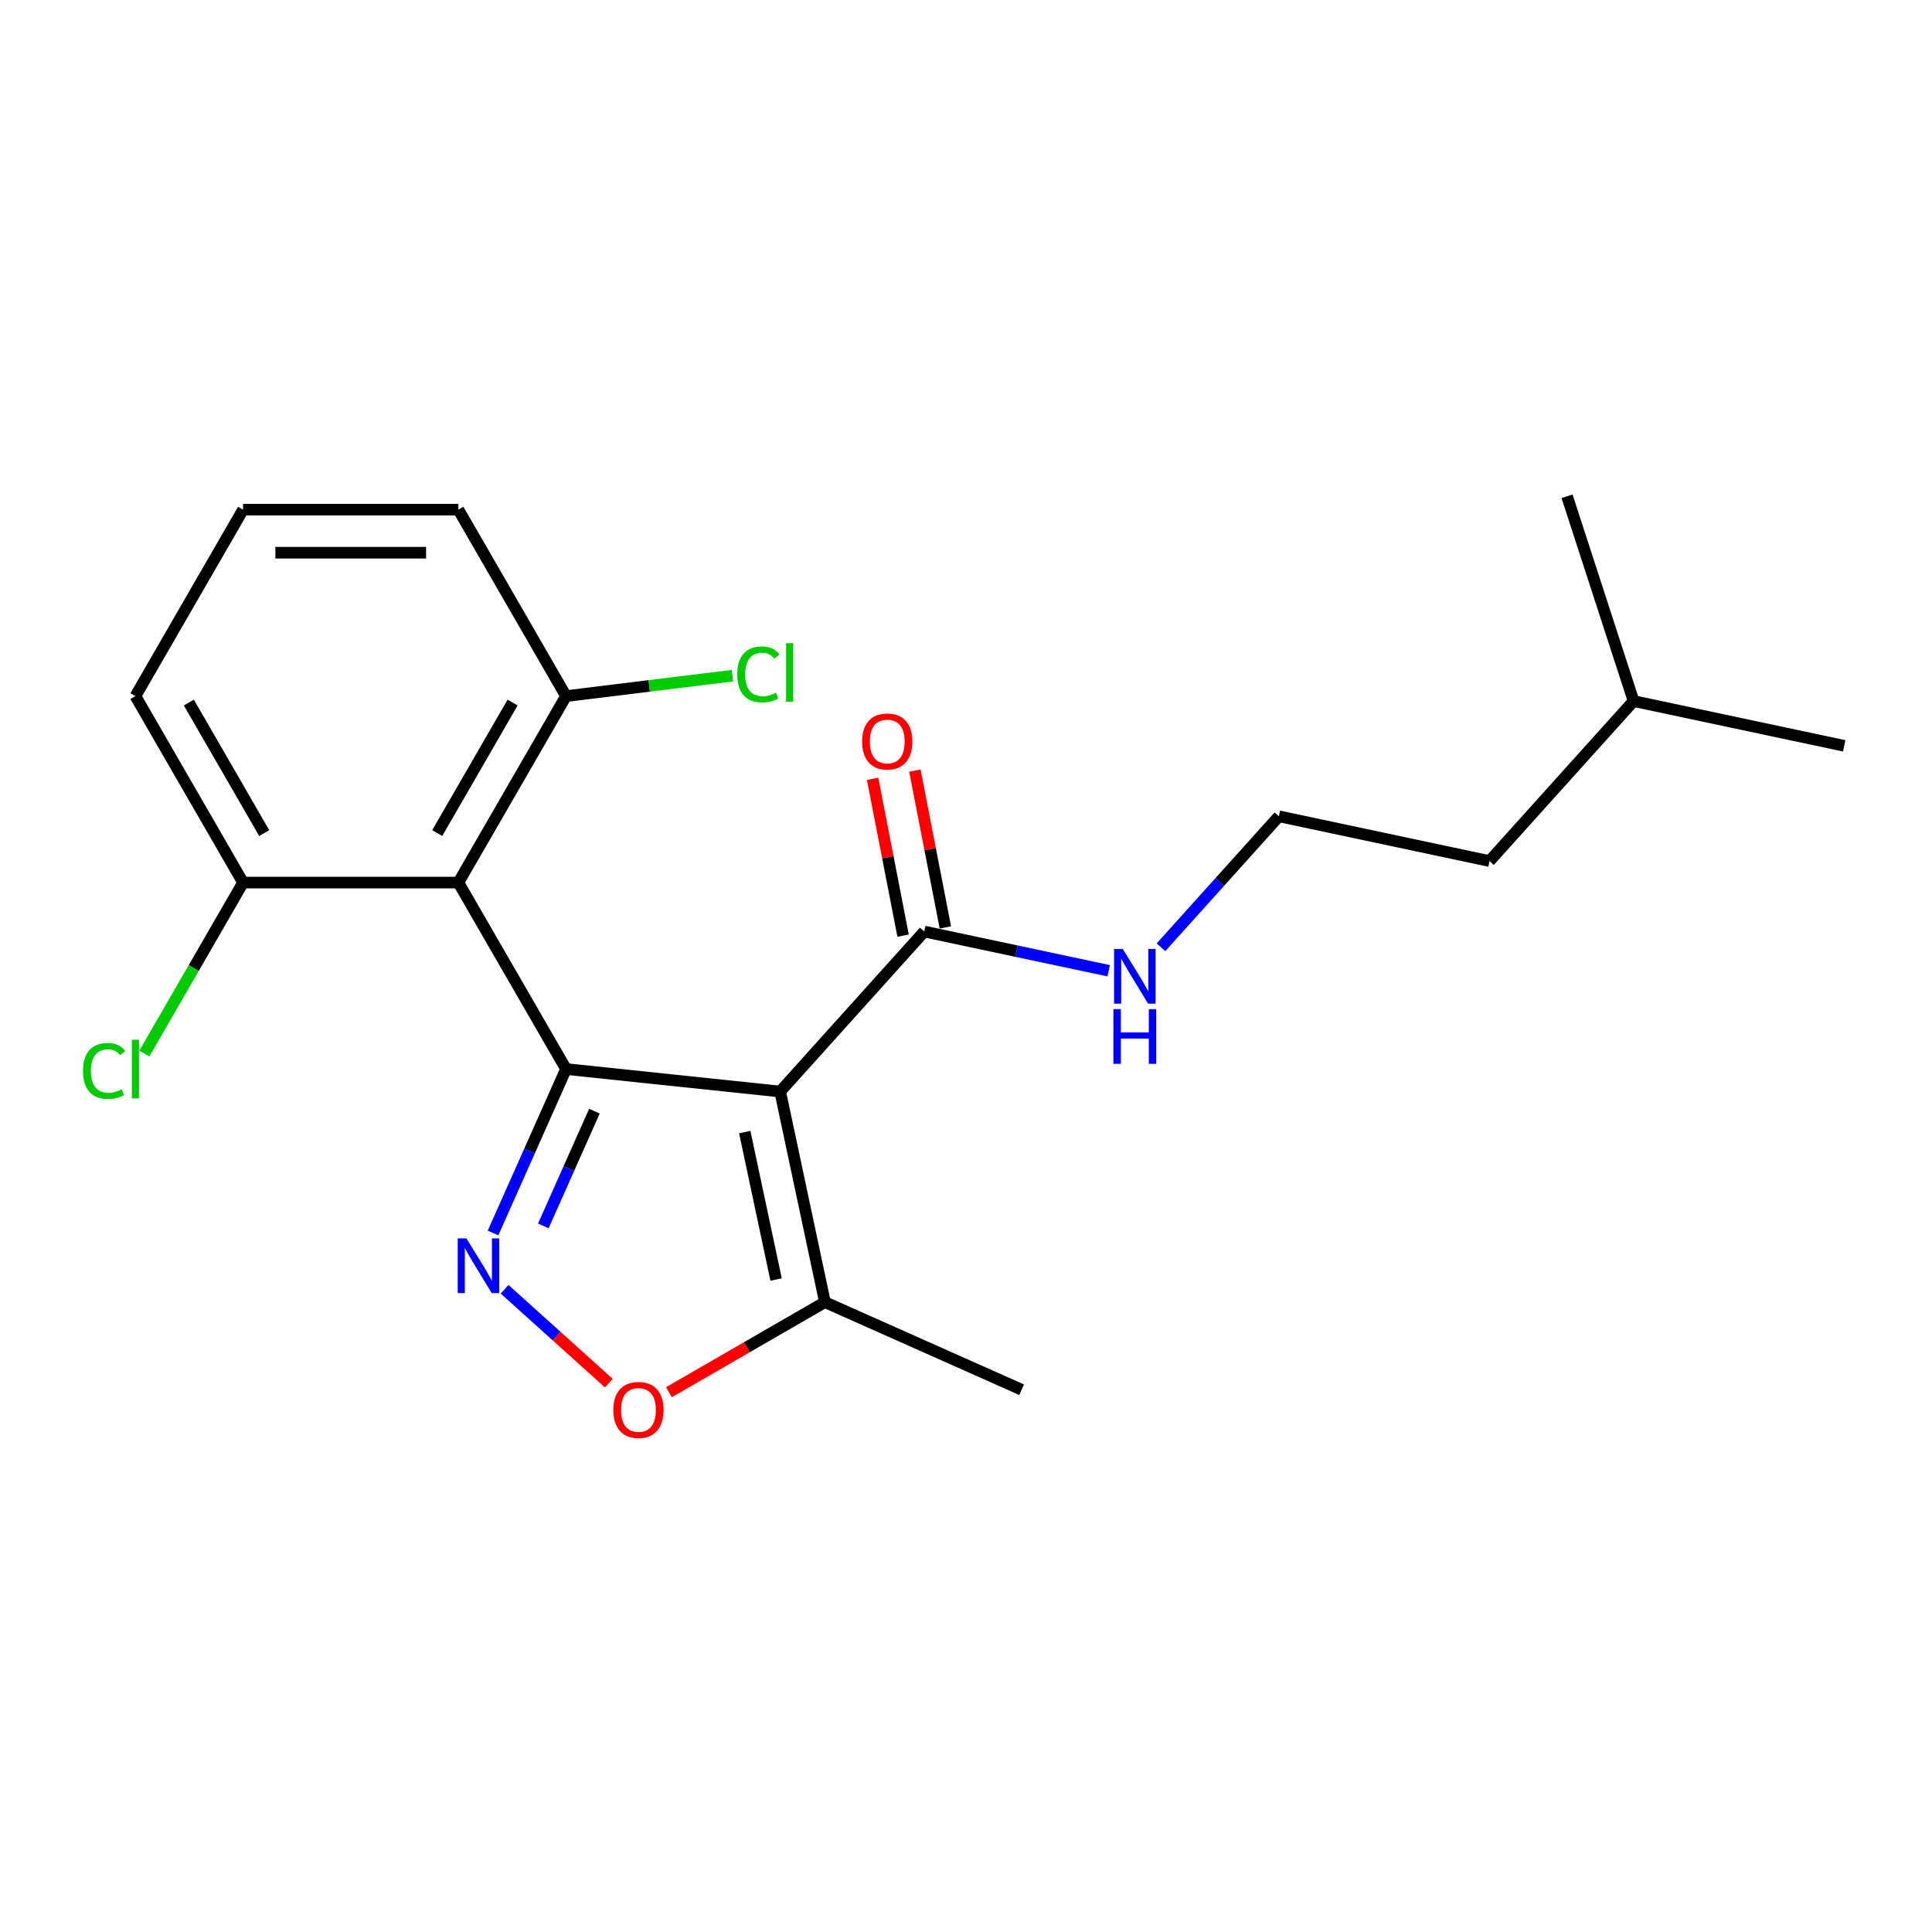 <?xml version='1.0' encoding='iso-8859-1'?>
<svg version='1.1' baseProfile='full'
              xmlns='http://www.w3.org/2000/svg'
                      xmlns:rdkit='http://www.rdkit.org/xml'
                      xmlns:xlink='http://www.w3.org/1999/xlink'
                  xml:space='preserve'
width='1000px' height='1000px' viewBox='0 0 1000 1000'>
<!-- END OF HEADER -->
<rect style='opacity:1.0;fill:#FFFFFF;stroke:none' width='1000' height='1000' x='0' y='0'> </rect>
<path class='bond-0' d='M 292.978,553.334 L 403.811,564.983' style='fill:none;fill-rule:evenodd;stroke:#000000;stroke-width:6px;stroke-linecap:butt;stroke-linejoin:miter;stroke-opacity:1' />
<path class='bond-1' d='M 292.978,553.334 L 274.087,595.765' style='fill:none;fill-rule:evenodd;stroke:#000000;stroke-width:6px;stroke-linecap:butt;stroke-linejoin:miter;stroke-opacity:1' />
<path class='bond-1' d='M 274.087,595.765 L 255.195,638.196' style='fill:none;fill-rule:evenodd;stroke:#0000FF;stroke-width:6px;stroke-linecap:butt;stroke-linejoin:miter;stroke-opacity:1' />
<path class='bond-1' d='M 307.672,575.129 L 294.448,604.831' style='fill:none;fill-rule:evenodd;stroke:#000000;stroke-width:6px;stroke-linecap:butt;stroke-linejoin:miter;stroke-opacity:1' />
<path class='bond-1' d='M 294.448,604.831 L 281.224,634.532' style='fill:none;fill-rule:evenodd;stroke:#0000FF;stroke-width:6px;stroke-linecap:butt;stroke-linejoin:miter;stroke-opacity:1' />
<path class='bond-2' d='M 292.978,553.334 L 237.256,456.821' style='fill:none;fill-rule:evenodd;stroke:#000000;stroke-width:6px;stroke-linecap:butt;stroke-linejoin:miter;stroke-opacity:1' />
<path class='bond-3' d='M 403.811,564.983 L 426.981,673.991' style='fill:none;fill-rule:evenodd;stroke:#000000;stroke-width:6px;stroke-linecap:butt;stroke-linejoin:miter;stroke-opacity:1' />
<path class='bond-3' d='M 385.485,585.968 L 401.704,662.274' style='fill:none;fill-rule:evenodd;stroke:#000000;stroke-width:6px;stroke-linecap:butt;stroke-linejoin:miter;stroke-opacity:1' />
<path class='bond-4' d='M 403.811,564.983 L 478.381,482.164' style='fill:none;fill-rule:evenodd;stroke:#000000;stroke-width:6px;stroke-linecap:butt;stroke-linejoin:miter;stroke-opacity:1' />
<path class='bond-5' d='M 261.176,667.321 L 288.157,691.615' style='fill:none;fill-rule:evenodd;stroke:#0000FF;stroke-width:6px;stroke-linecap:butt;stroke-linejoin:miter;stroke-opacity:1' />
<path class='bond-5' d='M 288.157,691.615 L 315.138,715.908' style='fill:none;fill-rule:evenodd;stroke:#FF0000;stroke-width:6px;stroke-linecap:butt;stroke-linejoin:miter;stroke-opacity:1' />
<path class='bond-6' d='M 237.256,456.821 L 292.978,360.308' style='fill:none;fill-rule:evenodd;stroke:#000000;stroke-width:6px;stroke-linecap:butt;stroke-linejoin:miter;stroke-opacity:1' />
<path class='bond-6' d='M 226.312,431.2 L 265.317,363.641' style='fill:none;fill-rule:evenodd;stroke:#000000;stroke-width:6px;stroke-linecap:butt;stroke-linejoin:miter;stroke-opacity:1' />
<path class='bond-7' d='M 237.256,456.821 L 125.813,456.821' style='fill:none;fill-rule:evenodd;stroke:#000000;stroke-width:6px;stroke-linecap:butt;stroke-linejoin:miter;stroke-opacity:1' />
<path class='bond-8' d='M 346.255,720.598 L 386.618,697.295' style='fill:none;fill-rule:evenodd;stroke:#FF0000;stroke-width:6px;stroke-linecap:butt;stroke-linejoin:miter;stroke-opacity:1' />
<path class='bond-8' d='M 386.618,697.295 L 426.981,673.991' style='fill:none;fill-rule:evenodd;stroke:#000000;stroke-width:6px;stroke-linecap:butt;stroke-linejoin:miter;stroke-opacity:1' />
<path class='bond-9' d='M 426.981,673.991 L 528.79,719.319' style='fill:none;fill-rule:evenodd;stroke:#000000;stroke-width:6px;stroke-linecap:butt;stroke-linejoin:miter;stroke-opacity:1' />
<path class='bond-10' d='M 489.321,480.038 L 481.431,439.443' style='fill:none;fill-rule:evenodd;stroke:#000000;stroke-width:6px;stroke-linecap:butt;stroke-linejoin:miter;stroke-opacity:1' />
<path class='bond-10' d='M 481.431,439.443 L 473.541,398.849' style='fill:none;fill-rule:evenodd;stroke:#FF0000;stroke-width:6px;stroke-linecap:butt;stroke-linejoin:miter;stroke-opacity:1' />
<path class='bond-10' d='M 467.441,484.29 L 459.552,443.696' style='fill:none;fill-rule:evenodd;stroke:#000000;stroke-width:6px;stroke-linecap:butt;stroke-linejoin:miter;stroke-opacity:1' />
<path class='bond-10' d='M 459.552,443.696 L 451.662,403.101' style='fill:none;fill-rule:evenodd;stroke:#FF0000;stroke-width:6px;stroke-linecap:butt;stroke-linejoin:miter;stroke-opacity:1' />
<path class='bond-11' d='M 478.381,482.164 L 526.122,492.312' style='fill:none;fill-rule:evenodd;stroke:#000000;stroke-width:6px;stroke-linecap:butt;stroke-linejoin:miter;stroke-opacity:1' />
<path class='bond-11' d='M 526.122,492.312 L 573.863,502.46' style='fill:none;fill-rule:evenodd;stroke:#0000FF;stroke-width:6px;stroke-linecap:butt;stroke-linejoin:miter;stroke-opacity:1' />
<path class='bond-12' d='M 292.978,360.308 L 336.04,355.02' style='fill:none;fill-rule:evenodd;stroke:#000000;stroke-width:6px;stroke-linecap:butt;stroke-linejoin:miter;stroke-opacity:1' />
<path class='bond-12' d='M 336.04,355.02 L 379.102,349.731' style='fill:none;fill-rule:evenodd;stroke:#00CC00;stroke-width:6px;stroke-linecap:butt;stroke-linejoin:miter;stroke-opacity:1' />
<path class='bond-13' d='M 292.978,360.308 L 237.256,263.795' style='fill:none;fill-rule:evenodd;stroke:#000000;stroke-width:6px;stroke-linecap:butt;stroke-linejoin:miter;stroke-opacity:1' />
<path class='bond-14' d='M 125.813,456.821 L 100.265,501.071' style='fill:none;fill-rule:evenodd;stroke:#000000;stroke-width:6px;stroke-linecap:butt;stroke-linejoin:miter;stroke-opacity:1' />
<path class='bond-14' d='M 100.265,501.071 L 74.718,545.321' style='fill:none;fill-rule:evenodd;stroke:#00CC00;stroke-width:6px;stroke-linecap:butt;stroke-linejoin:miter;stroke-opacity:1' />
<path class='bond-15' d='M 125.813,456.821 L 70.091,360.308' style='fill:none;fill-rule:evenodd;stroke:#000000;stroke-width:6px;stroke-linecap:butt;stroke-linejoin:miter;stroke-opacity:1' />
<path class='bond-15' d='M 136.757,431.2 L 97.752,363.641' style='fill:none;fill-rule:evenodd;stroke:#000000;stroke-width:6px;stroke-linecap:butt;stroke-linejoin:miter;stroke-opacity:1' />
<path class='bond-16' d='M 600.915,490.312 L 631.437,456.414' style='fill:none;fill-rule:evenodd;stroke:#0000FF;stroke-width:6px;stroke-linecap:butt;stroke-linejoin:miter;stroke-opacity:1' />
<path class='bond-16' d='M 631.437,456.414 L 661.959,422.516' style='fill:none;fill-rule:evenodd;stroke:#000000;stroke-width:6px;stroke-linecap:butt;stroke-linejoin:miter;stroke-opacity:1' />
<path class='bond-17' d='M 661.959,422.516 L 770.967,445.686' style='fill:none;fill-rule:evenodd;stroke:#000000;stroke-width:6px;stroke-linecap:butt;stroke-linejoin:miter;stroke-opacity:1' />
<path class='bond-18' d='M 125.813,263.795 L 70.091,360.308' style='fill:none;fill-rule:evenodd;stroke:#000000;stroke-width:6px;stroke-linecap:butt;stroke-linejoin:miter;stroke-opacity:1' />
<path class='bond-19' d='M 125.813,263.795 L 237.256,263.795' style='fill:none;fill-rule:evenodd;stroke:#000000;stroke-width:6px;stroke-linecap:butt;stroke-linejoin:miter;stroke-opacity:1' />
<path class='bond-19' d='M 142.53,286.084 L 220.54,286.084' style='fill:none;fill-rule:evenodd;stroke:#000000;stroke-width:6px;stroke-linecap:butt;stroke-linejoin:miter;stroke-opacity:1' />
<path class='bond-20' d='M 770.967,445.686 L 845.537,362.868' style='fill:none;fill-rule:evenodd;stroke:#000000;stroke-width:6px;stroke-linecap:butt;stroke-linejoin:miter;stroke-opacity:1' />
<path class='bond-21' d='M 845.537,362.868 L 954.545,386.038' style='fill:none;fill-rule:evenodd;stroke:#000000;stroke-width:6px;stroke-linecap:butt;stroke-linejoin:miter;stroke-opacity:1' />
<path class='bond-22' d='M 845.537,362.868 L 811.1,256.879' style='fill:none;fill-rule:evenodd;stroke:#000000;stroke-width:6px;stroke-linecap:butt;stroke-linejoin:miter;stroke-opacity:1' />
<path  class='atom-2' d='M 241.39 640.982
L 250.67 655.982
Q 251.59 657.462, 253.07 660.142
Q 254.55 662.822, 254.63 662.982
L 254.63 640.982
L 258.39 640.982
L 258.39 669.302
L 254.51 669.302
L 244.55 652.902
Q 243.39 650.982, 242.15 648.782
Q 240.95 646.582, 240.59 645.902
L 240.59 669.302
L 236.91 669.302
L 236.91 640.982
L 241.39 640.982
' fill='#0000FF'/>
<path  class='atom-4' d='M 317.469 729.792
Q 317.469 722.992, 320.829 719.192
Q 324.189 715.392, 330.469 715.392
Q 336.749 715.392, 340.109 719.192
Q 343.469 722.992, 343.469 729.792
Q 343.469 736.672, 340.069 740.592
Q 336.669 744.472, 330.469 744.472
Q 324.229 744.472, 320.829 740.592
Q 317.469 736.712, 317.469 729.792
M 330.469 741.272
Q 334.789 741.272, 337.109 738.392
Q 339.469 735.472, 339.469 729.792
Q 339.469 724.232, 337.109 721.432
Q 334.789 718.592, 330.469 718.592
Q 326.149 718.592, 323.789 721.392
Q 321.469 724.192, 321.469 729.792
Q 321.469 735.512, 323.789 738.392
Q 326.149 741.272, 330.469 741.272
' fill='#FF0000'/>
<path  class='atom-9' d='M 446.246 383.787
Q 446.246 376.987, 449.606 373.187
Q 452.966 369.387, 459.246 369.387
Q 465.526 369.387, 468.886 373.187
Q 472.246 376.987, 472.246 383.787
Q 472.246 390.667, 468.846 394.587
Q 465.446 398.467, 459.246 398.467
Q 453.006 398.467, 449.606 394.587
Q 446.246 390.707, 446.246 383.787
M 459.246 395.267
Q 463.566 395.267, 465.886 392.387
Q 468.246 389.467, 468.246 383.787
Q 468.246 378.227, 465.886 375.427
Q 463.566 372.587, 459.246 372.587
Q 454.926 372.587, 452.566 375.387
Q 450.246 378.187, 450.246 383.787
Q 450.246 389.507, 452.566 392.387
Q 454.926 395.267, 459.246 395.267
' fill='#FF0000'/>
<path  class='atom-10' d='M 581.129 491.175
L 590.409 506.175
Q 591.329 507.655, 592.809 510.335
Q 594.289 513.015, 594.369 513.175
L 594.369 491.175
L 598.129 491.175
L 598.129 519.495
L 594.249 519.495
L 584.289 503.095
Q 583.129 501.175, 581.889 498.975
Q 580.689 496.775, 580.329 496.095
L 580.329 519.495
L 576.649 519.495
L 576.649 491.175
L 581.129 491.175
' fill='#0000FF'/>
<path  class='atom-10' d='M 576.309 522.327
L 580.149 522.327
L 580.149 534.367
L 594.629 534.367
L 594.629 522.327
L 598.469 522.327
L 598.469 550.647
L 594.629 550.647
L 594.629 537.567
L 580.149 537.567
L 580.149 550.647
L 576.309 550.647
L 576.309 522.327
' fill='#0000FF'/>
<path  class='atom-11' d='M 42.971 554.314
Q 42.971 547.274, 46.251 543.594
Q 49.571 539.874, 55.851 539.874
Q 61.691 539.874, 64.811 543.994
L 62.171 546.154
Q 59.891 543.154, 55.851 543.154
Q 51.571 543.154, 49.291 546.034
Q 47.051 548.874, 47.051 554.314
Q 47.051 559.914, 49.371 562.794
Q 51.731 565.674, 56.291 565.674
Q 59.411 565.674, 63.051 563.794
L 64.171 566.794
Q 62.691 567.754, 60.451 568.314
Q 58.211 568.874, 55.731 568.874
Q 49.571 568.874, 46.251 565.114
Q 42.971 561.354, 42.971 554.314
' fill='#00CC00'/>
<path  class='atom-11' d='M 68.251 538.154
L 71.931 538.154
L 71.931 568.514
L 68.251 568.514
L 68.251 538.154
' fill='#00CC00'/>
<path  class='atom-12' d='M 381.609 349.062
Q 381.609 342.022, 384.889 338.342
Q 388.209 334.622, 394.489 334.622
Q 400.329 334.622, 403.449 338.742
L 400.809 340.902
Q 398.529 337.902, 394.489 337.902
Q 390.209 337.902, 387.929 340.782
Q 385.689 343.622, 385.689 349.062
Q 385.689 354.662, 388.009 357.542
Q 390.369 360.422, 394.929 360.422
Q 398.049 360.422, 401.689 358.542
L 402.809 361.542
Q 401.329 362.502, 399.089 363.062
Q 396.849 363.622, 394.369 363.622
Q 388.209 363.622, 384.889 359.862
Q 381.609 356.102, 381.609 349.062
' fill='#00CC00'/>
<path  class='atom-12' d='M 406.889 332.902
L 410.569 332.902
L 410.569 363.262
L 406.889 363.262
L 406.889 332.902
' fill='#00CC00'/>
</svg>

